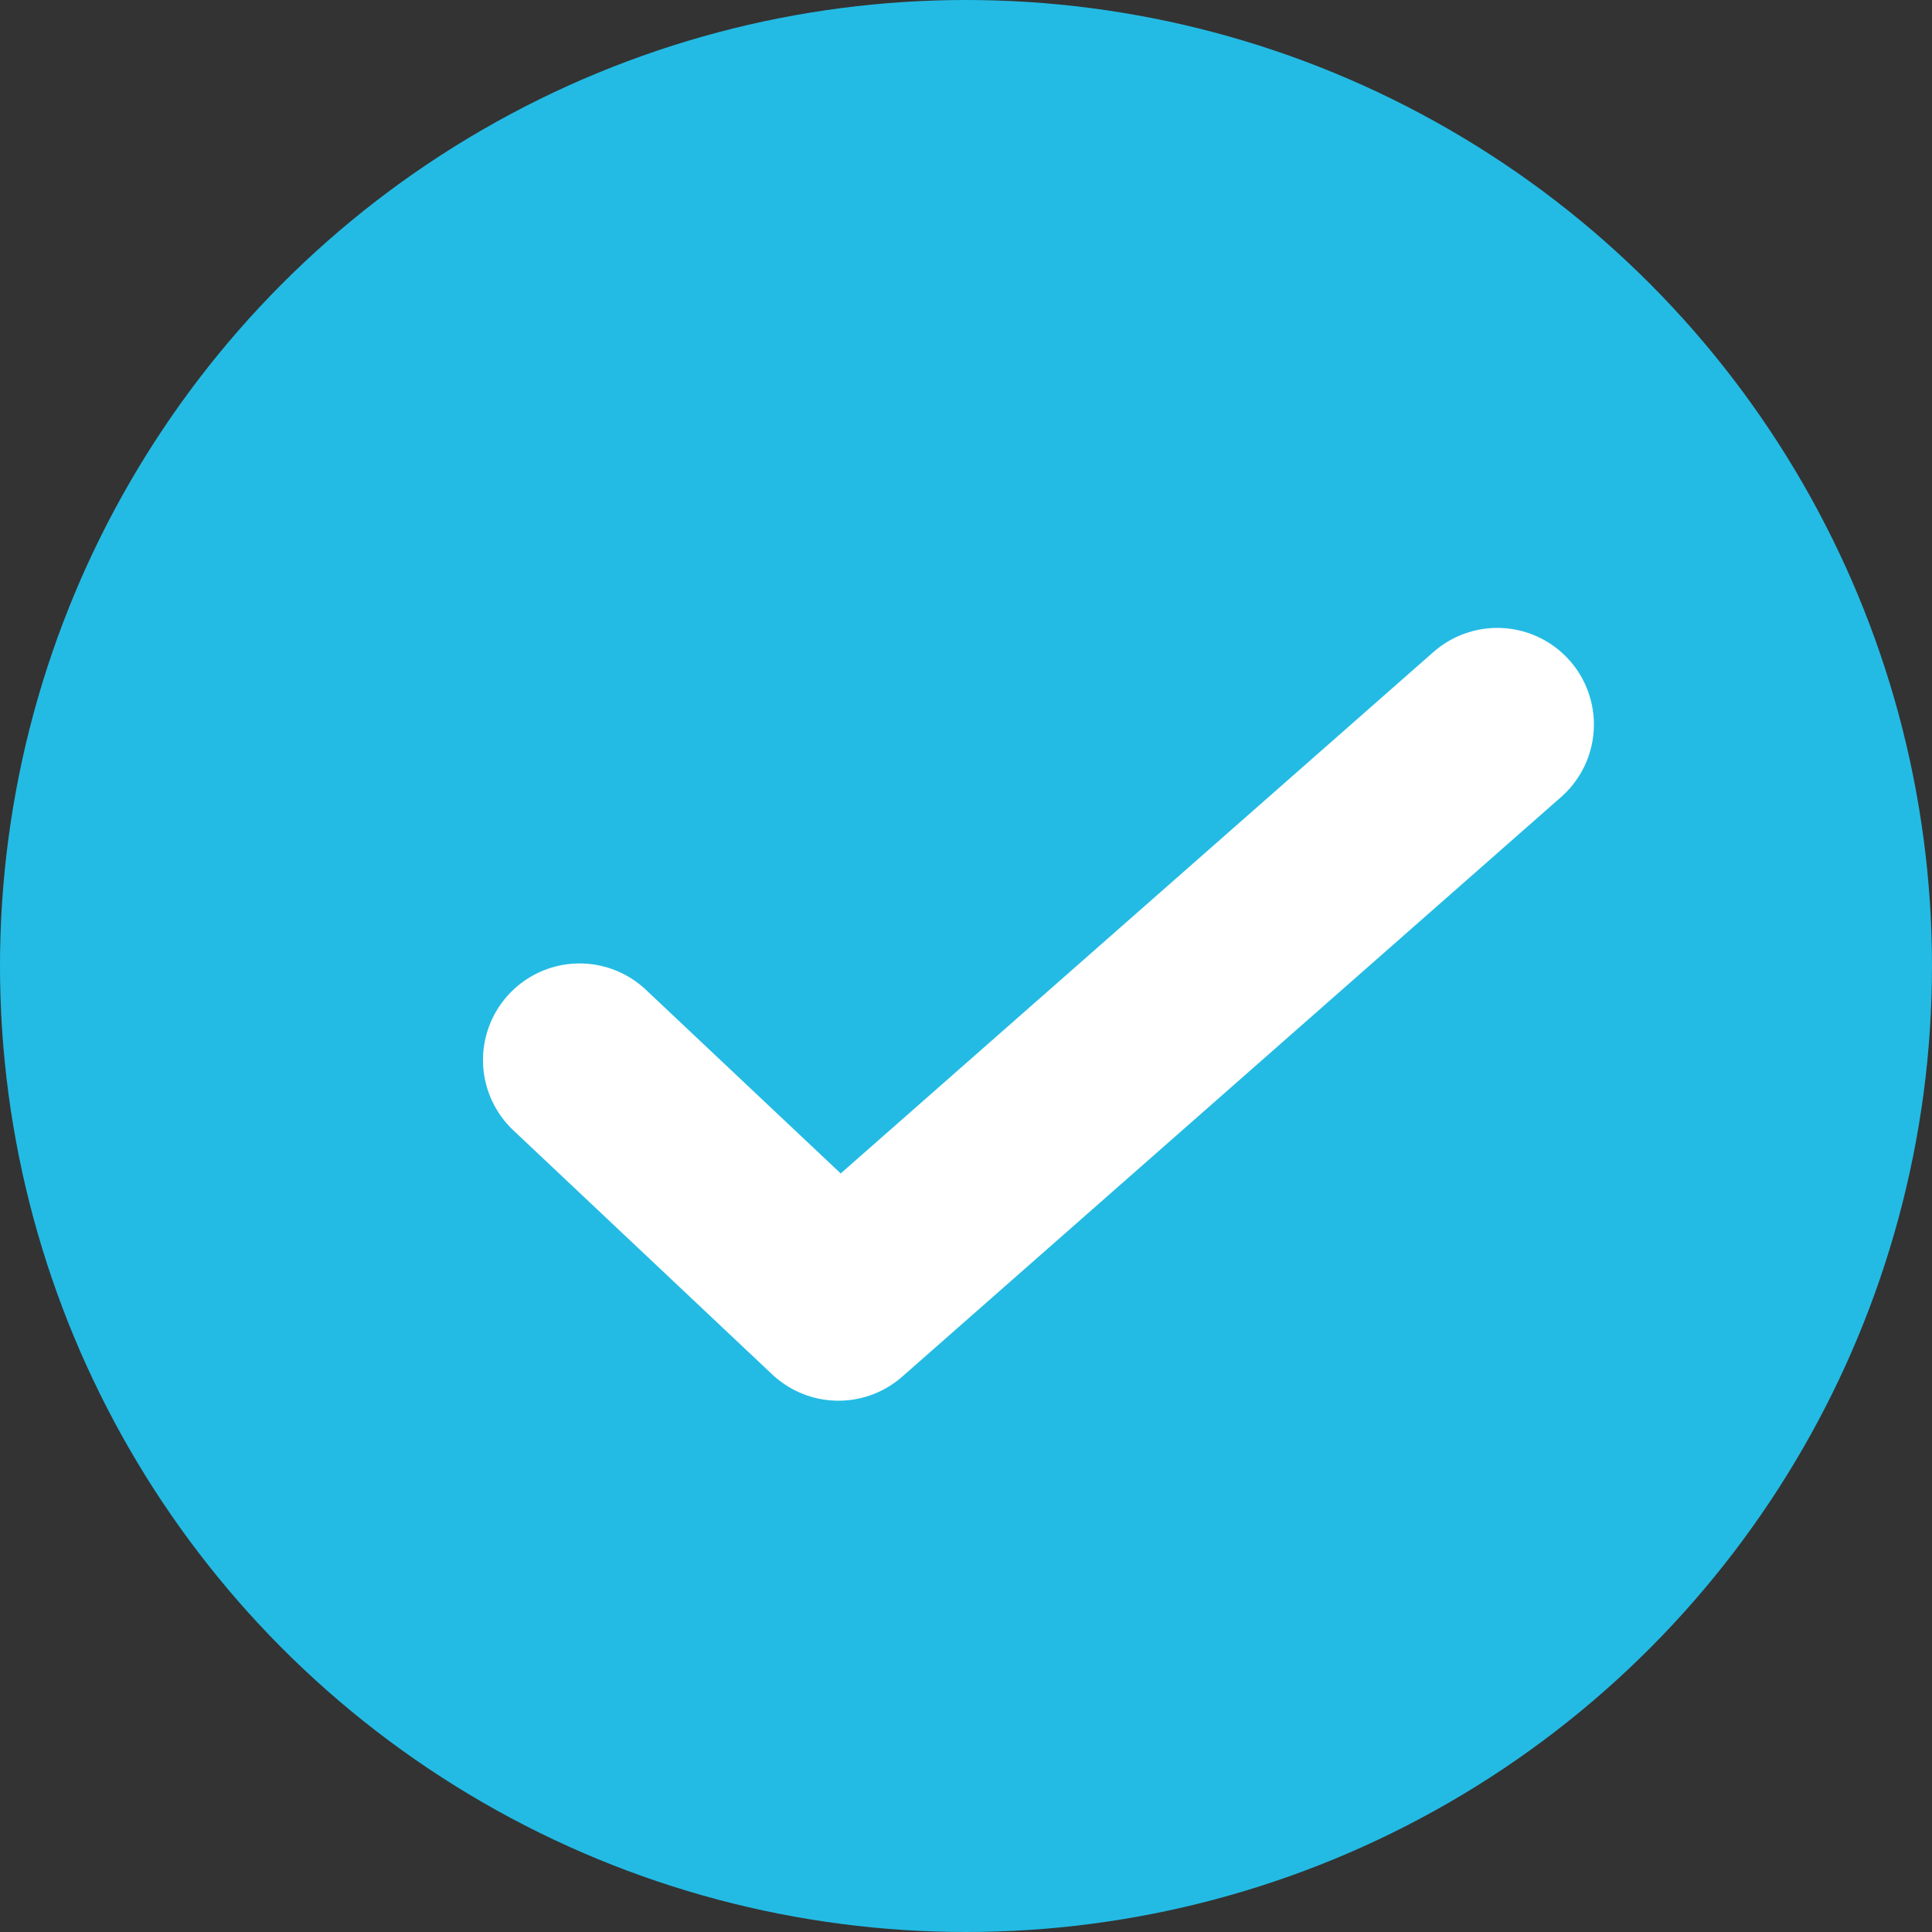 <svg width="40" height="40" viewBox="0 0 40 40" fill="none" xmlns="http://www.w3.org/2000/svg">
<rect x="0" y="0" width="40" height="40" fill="#333333" stroke="none"/>
<circle cx="20" cy="20" r="20" fill="#23BBE4"/>
<path d="M12 21.947L17.359 27L31 15" stroke="white" stroke-width="4" stroke-linecap="round" stroke-linejoin="round"/>
</svg>
